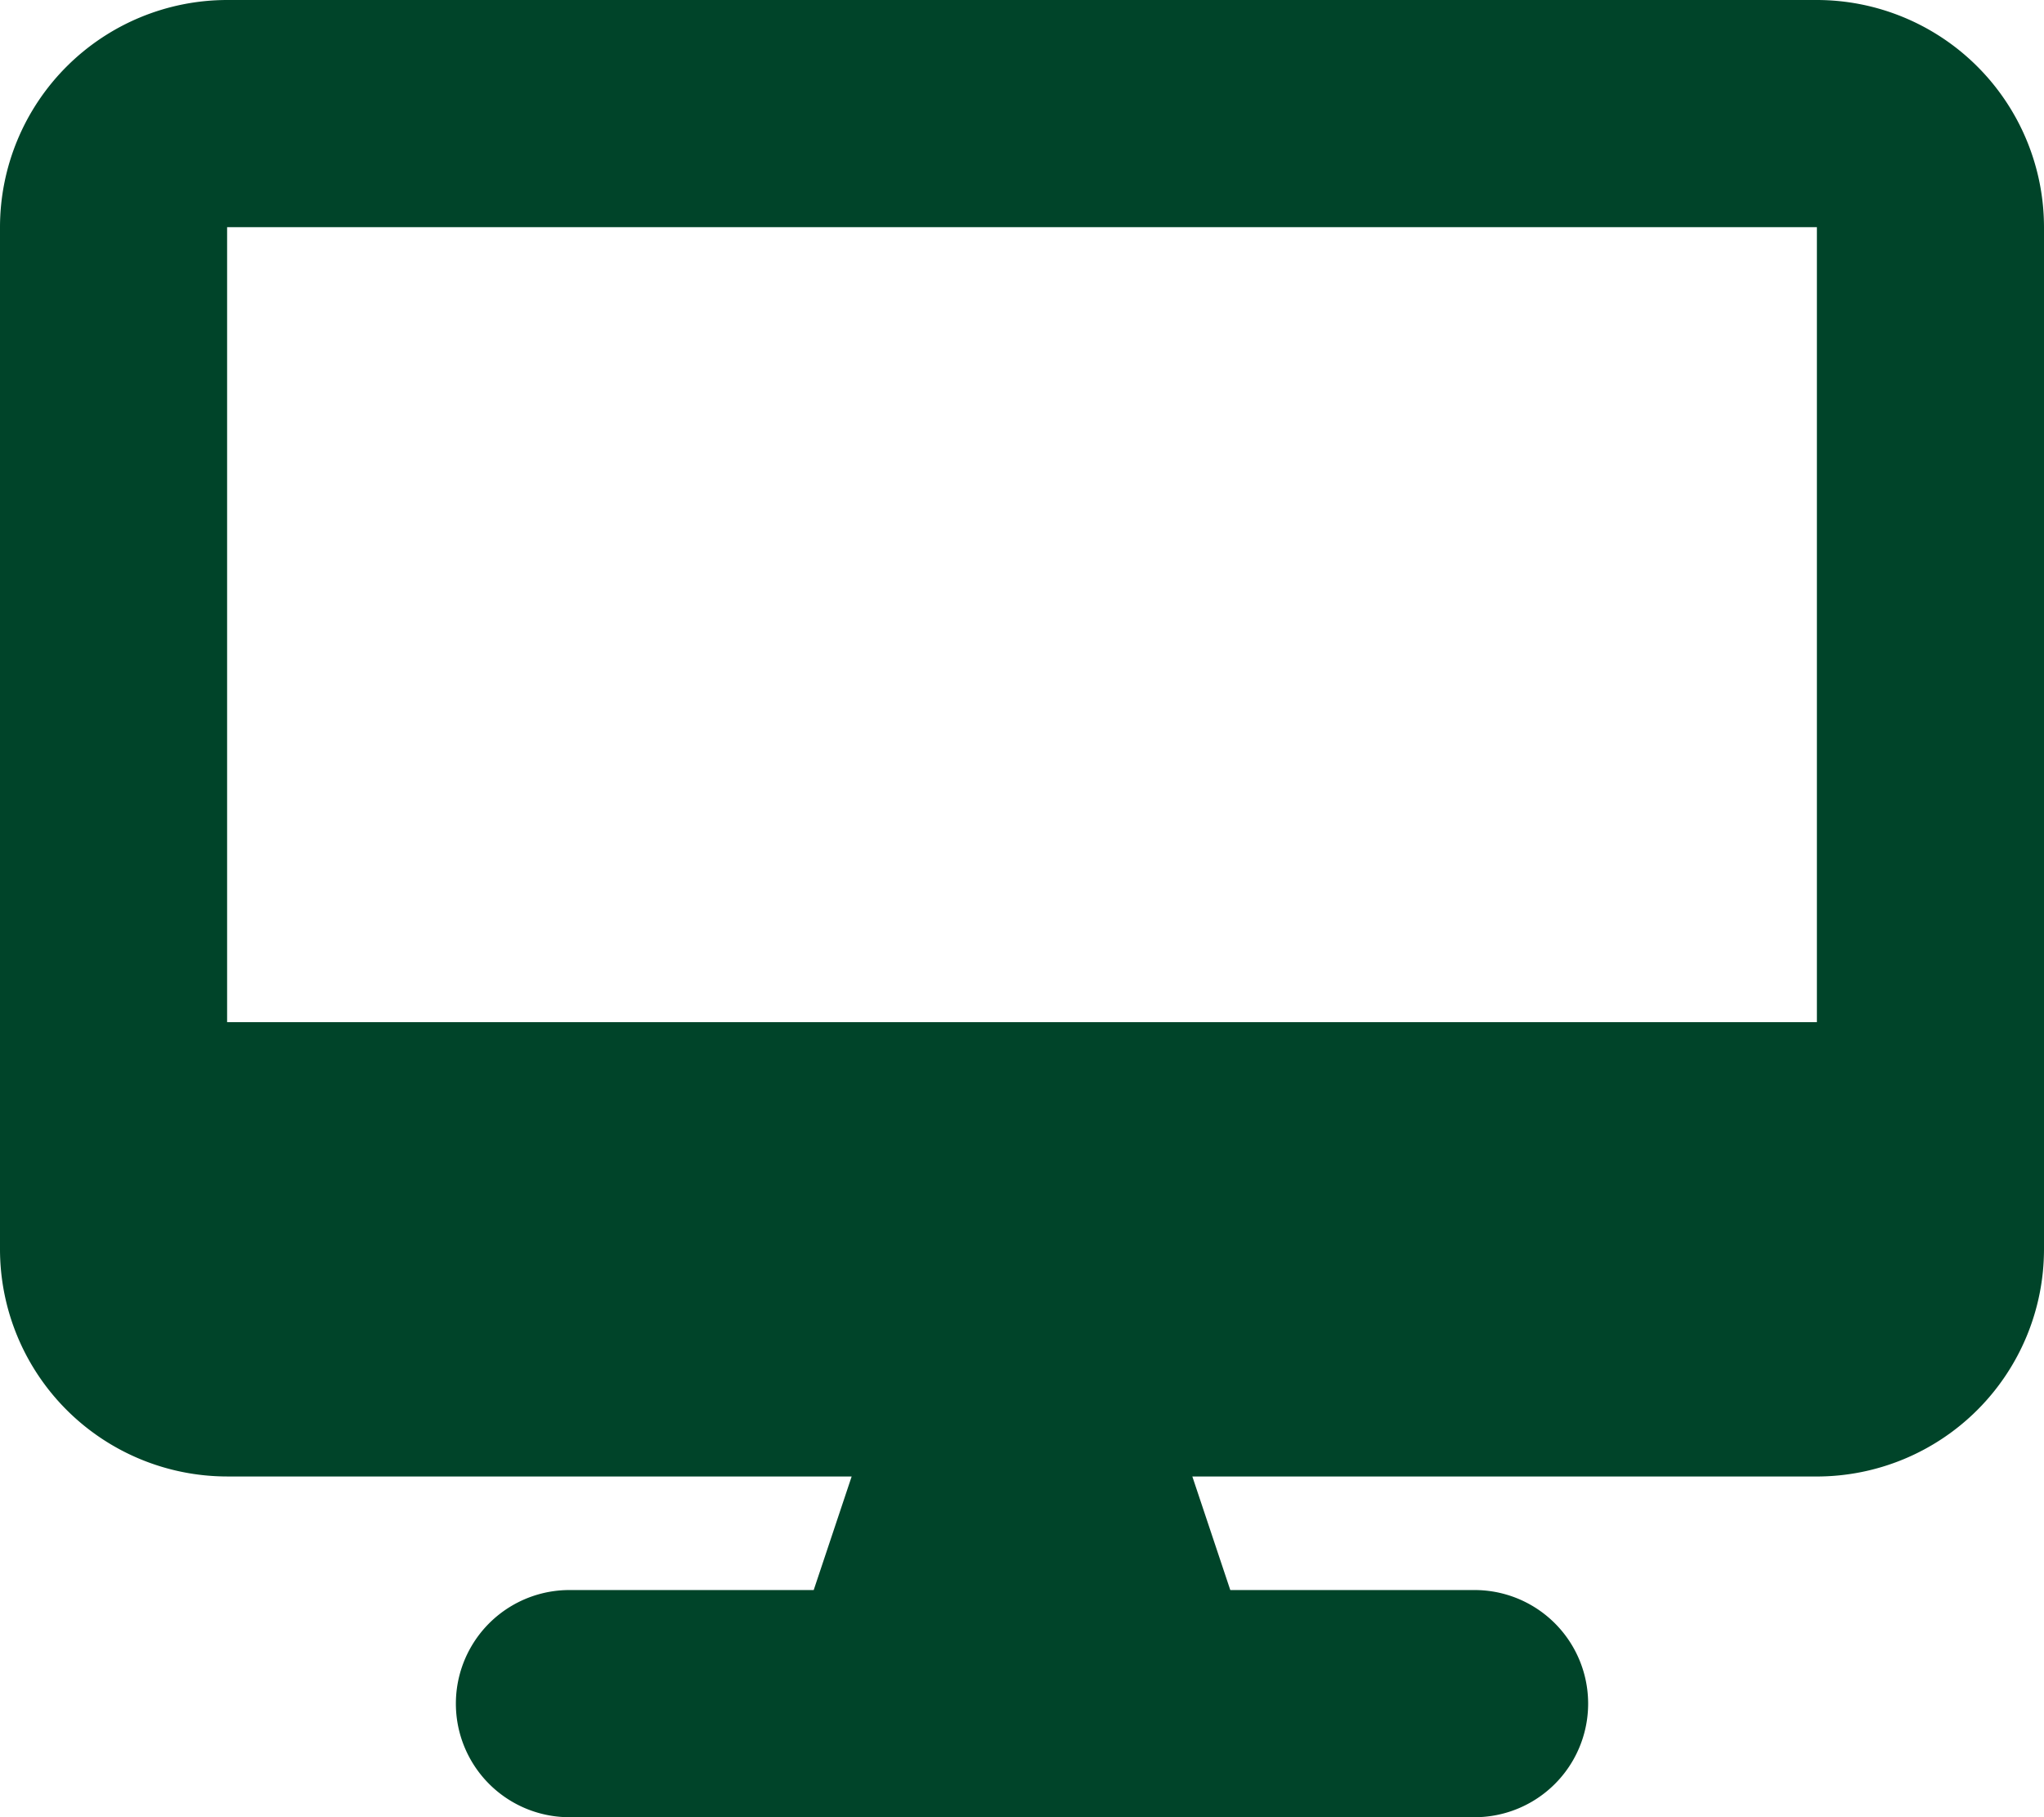 <?xml version="1.0" encoding="UTF-8"?>
<svg xmlns="http://www.w3.org/2000/svg" width="84.375" height="75" viewBox="0 0 84.375 75">
  <defs>
    <style>.a{fill:#004429;}</style>
  </defs>
  <path class="a" d="M9.375,0A9.384,9.384,0,0,0,0,9.375V51.563a9.384,9.384,0,0,0,9.375,9.375H35.156l-1.567,4.688H23.438a4.688,4.688,0,0,0,0,9.375h37.5a4.688,4.688,0,0,0,0-9.375H50.786l-1.567-4.687H75a9.384,9.384,0,0,0,9.375-9.375V9.375A9.384,9.384,0,0,0,75,0ZM75,9.375V42.188H9.375V9.375Z"></path>
</svg>
